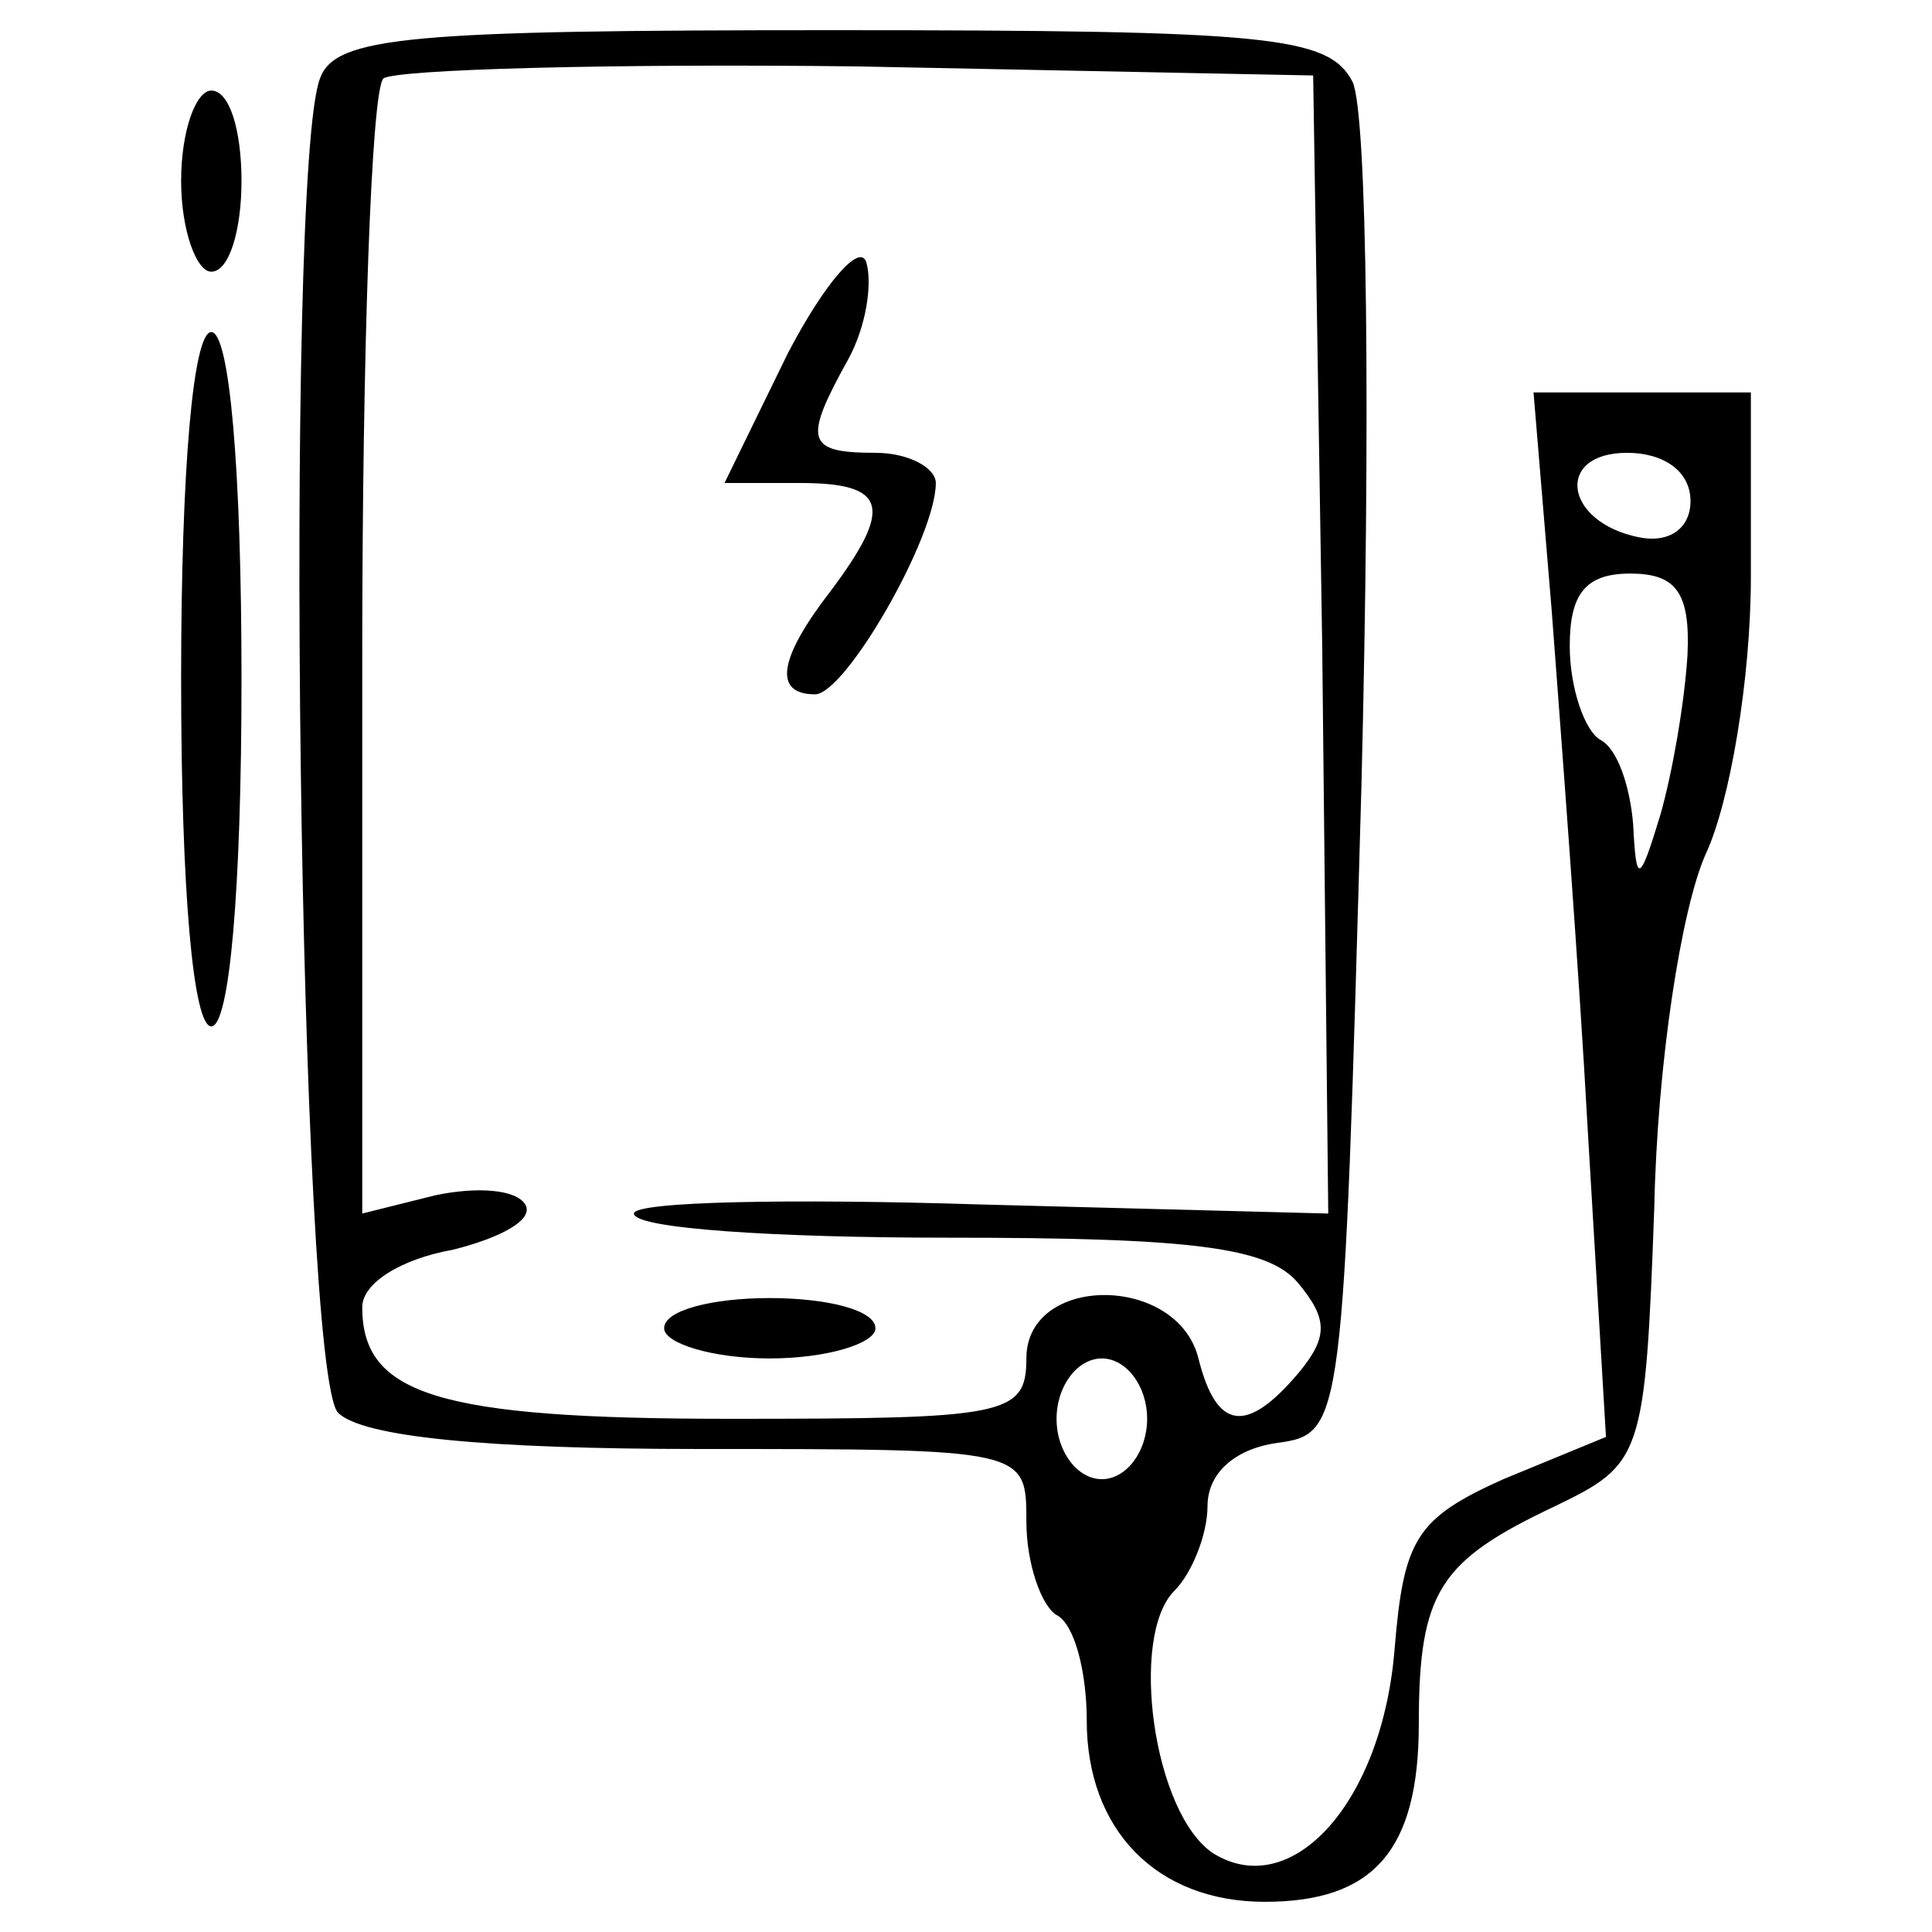 <?xml version="1.0" encoding="UTF-8" standalone="no"?>
<svg xmlns="http://www.w3.org/2000/svg" version="1.0" width="64pt" height="64pt" viewBox="0 0 64 64" preserveAspectRatio="xMidYMid meet">
  <g transform="translate(0,64) scale(0.1,-0.1)" fill="#000000" stroke="none">
    <path d="M106 614 c-12 -31 -7 -429 6 -442 8 -8 49 -12 120 -12 108 0 108 0 108 -24 0 -14 5 -28 10 -31 6 -3 10 -19 10 -35 0 -36 23 -60 59 -60 36 0 51 17 51 59 0 44 7 54 45 72 29 14 30 16 33 99 1 48 9 99 17 117 8 17 15 58 15 92 l0 61 -36 0 -36 0 6 -72 c3 -40 9 -118 12 -173 l6 -101 -34 -14 c-29 -13 -33 -20 -36 -56 -4 -51 -34 -84 -60 -68 -20 13 -28 72 -13 87 6 6 11 19 11 28 0 11 9 19 23 21 22 3 22 5 28 218 3 120 2 223 -3 233 -8 15 -27 17 -172 17 -140 0 -165 -2 -170 -16z m332 -188 l2 -188 -115 3 c-63 2 -115 1 -115 -3 0 -5 47 -8 104 -8 80 0 106 -3 116 -15 10 -12 10 -18 0 -30 -17 -20 -27 -19 -33 5 -7 28 -57 28 -57 0 0 -19 -7 -20 -98 -20 -97 0 -122 8 -122 37 0 8 13 16 30 19 16 4 27 10 24 15 -3 5 -16 6 -30 3 l-24 -6 0 184 c0 102 3 188 7 192 4 3 75 5 157 4 l151 -3 3 -189z m122 48 c0 -9 -7 -14 -17 -12 -25 5 -28 28 -4 28 12 0 21 -6 21 -16z m-1 -51 c-1 -16 -5 -39 -9 -53 -7 -23 -8 -23 -9 -3 -1 12 -5 25 -11 28 -5 3 -10 17 -10 31 0 17 5 24 20 24 15 0 20 -6 19 -27z m-179 -253 c0 -11 -7 -20 -15 -20 -8 0 -15 9 -15 20 0 11 7 20 15 20 8 0 15 -9 15 -20z"></path>
    <path d="M261 523 l-21 -43 25 0 c29 0 31 -8 10 -36 -17 -22 -19 -34 -5 -34 10 0 40 52 40 70 0 5 -9 10 -20 10 -23 0 -24 4 -9 31 6 11 8 25 6 32 -2 7 -14 -7 -26 -30z"></path>
    <path d="M220 200 c0 -5 16 -10 35 -10 19 0 35 5 35 10 0 6 -16 10 -35 10 -19 0 -35 -4 -35 -10z"></path>
    <path d="M60 580 c0 -16 5 -30 10 -30 6 0 10 14 10 30 0 17 -4 30 -10 30 -5 0 -10 -13 -10 -30z"></path>
    <path d="M60 415 c0 -70 4 -115 10 -115 6 0 10 45 10 115 0 70 -4 115 -10 115 -6 0 -10 -45 -10 -115z"></path>
  </g>
</svg>
